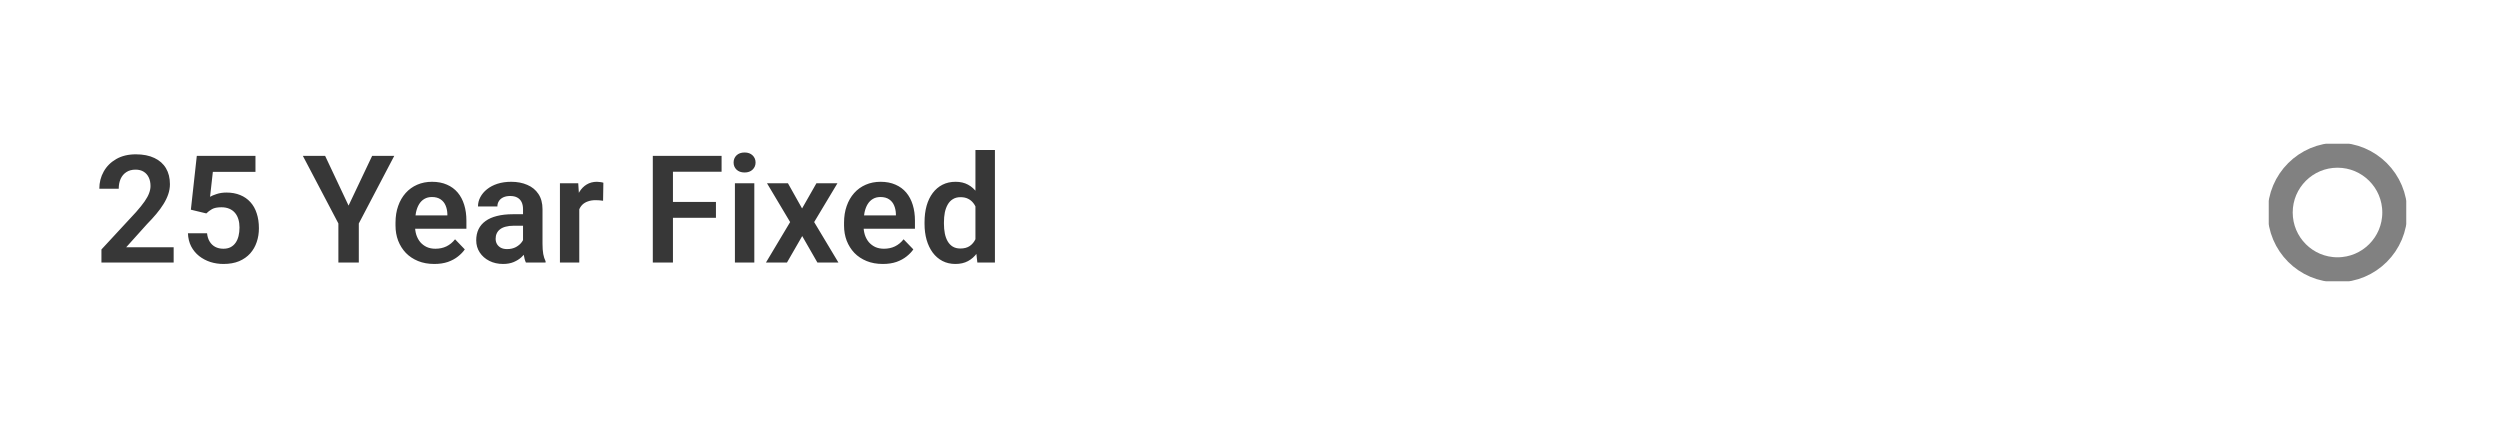 <?xml version="1.0" encoding="UTF-8"?> <svg xmlns="http://www.w3.org/2000/svg" width="400" height="68" viewBox="0 0 400 68" fill="none"><path d="M27.785 39.562V42H16.23V39.914L21.773 33.926C22.352 33.27 22.809 32.699 23.145 32.215C23.48 31.73 23.719 31.293 23.859 30.902C24.008 30.504 24.082 30.125 24.082 29.766C24.082 29.242 23.988 28.785 23.801 28.395C23.613 27.996 23.34 27.688 22.98 27.469C22.629 27.25 22.195 27.141 21.68 27.141C21.109 27.141 20.621 27.273 20.215 27.539C19.816 27.797 19.512 28.156 19.301 28.617C19.098 29.078 18.996 29.605 18.996 30.199H15.891C15.891 29.191 16.125 28.273 16.594 27.445C17.062 26.609 17.734 25.941 18.609 25.441C19.484 24.941 20.523 24.691 21.727 24.691C22.898 24.691 23.891 24.887 24.703 25.277C25.516 25.66 26.133 26.207 26.555 26.918C26.977 27.629 27.188 28.477 27.188 29.461C27.188 30.008 27.098 30.547 26.918 31.078C26.738 31.609 26.484 32.137 26.156 32.66C25.836 33.176 25.453 33.699 25.008 34.23C24.562 34.762 24.066 35.305 23.52 35.859L20.191 39.562H27.785ZM33.012 34.148L30.539 33.551L31.488 24.938H40.875V27.504H34.055L33.609 31.488C33.852 31.34 34.203 31.191 34.664 31.043C35.133 30.887 35.66 30.809 36.246 30.809C37.059 30.809 37.785 30.941 38.426 31.207C39.066 31.465 39.609 31.84 40.055 32.332C40.508 32.824 40.848 33.426 41.074 34.137C41.309 34.84 41.426 35.637 41.426 36.527C41.426 37.309 41.309 38.043 41.074 38.73C40.848 39.41 40.5 40.016 40.031 40.547C39.562 41.07 38.973 41.484 38.262 41.789C37.551 42.086 36.715 42.234 35.754 42.234C35.027 42.234 34.328 42.129 33.656 41.918C32.992 41.699 32.395 41.383 31.863 40.969C31.332 40.547 30.906 40.031 30.586 39.422C30.273 38.812 30.102 38.113 30.07 37.324H33.129C33.184 37.848 33.324 38.293 33.551 38.66C33.777 39.027 34.074 39.309 34.441 39.504C34.816 39.699 35.25 39.797 35.742 39.797C36.188 39.797 36.57 39.715 36.891 39.551C37.219 39.379 37.488 39.141 37.699 38.836C37.91 38.531 38.066 38.172 38.168 37.758C38.27 37.344 38.32 36.891 38.32 36.398C38.32 35.922 38.262 35.488 38.145 35.098C38.027 34.699 37.848 34.355 37.605 34.066C37.363 33.777 37.059 33.555 36.691 33.398C36.332 33.242 35.91 33.164 35.426 33.164C34.777 33.164 34.277 33.262 33.926 33.457C33.582 33.652 33.277 33.883 33.012 34.148ZM52.02 24.938L55.77 32.895L59.543 24.938H63.082L57.41 35.754V42H54.141V35.754L48.457 24.938H52.02ZM69.481 42.234C68.519 42.234 67.656 42.078 66.891 41.766C66.125 41.453 65.473 41.02 64.934 40.465C64.402 39.902 63.992 39.25 63.703 38.508C63.422 37.758 63.281 36.953 63.281 36.094V35.625C63.281 34.648 63.422 33.762 63.703 32.965C63.984 32.16 64.383 31.469 64.898 30.891C65.414 30.312 66.031 29.867 66.75 29.555C67.469 29.242 68.262 29.086 69.129 29.086C70.027 29.086 70.82 29.238 71.508 29.543C72.195 29.84 72.769 30.262 73.231 30.809C73.691 31.355 74.039 32.012 74.273 32.777C74.508 33.535 74.625 34.375 74.625 35.297V36.598H64.688V34.465H71.578V34.23C71.562 33.738 71.469 33.289 71.297 32.883C71.125 32.469 70.859 32.141 70.5 31.898C70.141 31.648 69.676 31.523 69.106 31.523C68.644 31.523 68.242 31.625 67.898 31.828C67.562 32.023 67.281 32.305 67.055 32.672C66.836 33.031 66.672 33.461 66.562 33.961C66.453 34.461 66.398 35.016 66.398 35.625V36.094C66.398 36.625 66.469 37.117 66.609 37.57C66.758 38.023 66.973 38.418 67.254 38.754C67.543 39.082 67.887 39.34 68.285 39.527C68.691 39.707 69.152 39.797 69.668 39.797C70.316 39.797 70.902 39.672 71.426 39.422C71.957 39.164 72.418 38.785 72.809 38.285L74.367 39.902C74.102 40.293 73.742 40.668 73.289 41.027C72.844 41.387 72.305 41.68 71.672 41.906C71.039 42.125 70.309 42.234 69.481 42.234ZM83.684 39.305V33.457C83.684 33.027 83.609 32.656 83.461 32.344C83.312 32.031 83.086 31.789 82.781 31.617C82.477 31.445 82.09 31.359 81.621 31.359C81.207 31.359 80.844 31.43 80.531 31.57C80.227 31.711 79.992 31.91 79.828 32.168C79.664 32.418 79.582 32.707 79.582 33.035H76.477C76.477 32.512 76.602 32.016 76.852 31.547C77.102 31.07 77.457 30.648 77.918 30.281C78.387 29.906 78.945 29.613 79.594 29.402C80.25 29.191 80.984 29.086 81.797 29.086C82.758 29.086 83.613 29.25 84.363 29.578C85.121 29.898 85.715 30.383 86.144 31.031C86.582 31.68 86.801 32.496 86.801 33.48V39.012C86.801 39.645 86.84 40.188 86.918 40.641C87.004 41.086 87.129 41.473 87.293 41.801V42H84.141C83.992 41.68 83.879 41.273 83.801 40.781C83.723 40.281 83.684 39.789 83.684 39.305ZM84.117 34.277L84.141 36.117H82.184C81.699 36.117 81.273 36.168 80.906 36.27C80.539 36.363 80.238 36.504 80.004 36.691C79.769 36.871 79.594 37.09 79.477 37.348C79.359 37.598 79.301 37.883 79.301 38.203C79.301 38.516 79.371 38.797 79.512 39.047C79.66 39.297 79.871 39.496 80.144 39.645C80.426 39.785 80.754 39.855 81.129 39.855C81.676 39.855 82.152 39.746 82.559 39.527C82.965 39.301 83.281 39.027 83.508 38.707C83.734 38.387 83.856 38.082 83.871 37.793L84.762 39.129C84.652 39.449 84.488 39.789 84.269 40.148C84.051 40.508 83.769 40.844 83.426 41.156C83.082 41.469 82.668 41.727 82.184 41.93C81.699 42.133 81.137 42.234 80.496 42.234C79.676 42.234 78.941 42.07 78.293 41.742C77.644 41.414 77.133 40.965 76.758 40.395C76.383 39.824 76.195 39.176 76.195 38.449C76.195 37.777 76.32 37.184 76.57 36.668C76.82 36.152 77.191 35.719 77.684 35.367C78.176 35.008 78.785 34.738 79.512 34.559C80.246 34.371 81.086 34.277 82.031 34.277H84.117ZM92.684 31.91V42H89.59V29.32H92.519L92.684 31.91ZM96.539 29.238L96.492 32.121C96.32 32.09 96.125 32.066 95.906 32.051C95.695 32.035 95.496 32.027 95.309 32.027C94.832 32.027 94.414 32.094 94.055 32.227C93.695 32.352 93.394 32.535 93.152 32.777C92.918 33.02 92.738 33.316 92.613 33.668C92.488 34.012 92.418 34.402 92.402 34.84L91.734 34.758C91.734 33.953 91.816 33.207 91.981 32.52C92.144 31.832 92.383 31.23 92.695 30.715C93.008 30.199 93.398 29.801 93.867 29.52C94.344 29.23 94.891 29.086 95.508 29.086C95.68 29.086 95.863 29.102 96.059 29.133C96.262 29.156 96.422 29.191 96.539 29.238ZM107.672 24.938V42H104.449V24.938H107.672ZM114.551 32.309V34.852H106.828V32.309H114.551ZM115.453 24.938V27.48H106.828V24.938H115.453ZM120.691 29.32V42H117.586V29.32H120.691ZM117.375 26.004C117.375 25.543 117.531 25.16 117.844 24.855C118.164 24.551 118.594 24.398 119.133 24.398C119.672 24.398 120.098 24.551 120.41 24.855C120.73 25.16 120.891 25.543 120.891 26.004C120.891 26.457 120.73 26.836 120.41 27.141C120.098 27.445 119.672 27.598 119.133 27.598C118.594 27.598 118.164 27.445 117.844 27.141C117.531 26.836 117.375 26.457 117.375 26.004ZM126.07 29.32L128.332 33.352L130.629 29.32H133.992L130.266 35.531L134.145 42H130.781L128.355 37.77L125.918 42H122.555L126.422 35.531L122.719 29.32H126.07ZM141.246 42.234C140.285 42.234 139.422 42.078 138.656 41.766C137.891 41.453 137.238 41.02 136.699 40.465C136.168 39.902 135.758 39.25 135.469 38.508C135.188 37.758 135.047 36.953 135.047 36.094V35.625C135.047 34.648 135.188 33.762 135.469 32.965C135.75 32.16 136.148 31.469 136.664 30.891C137.18 30.312 137.797 29.867 138.516 29.555C139.234 29.242 140.027 29.086 140.895 29.086C141.793 29.086 142.586 29.238 143.273 29.543C143.961 29.84 144.535 30.262 144.996 30.809C145.457 31.355 145.805 32.012 146.039 32.777C146.273 33.535 146.391 34.375 146.391 35.297V36.598H136.453V34.465H143.344V34.23C143.328 33.738 143.234 33.289 143.062 32.883C142.891 32.469 142.625 32.141 142.266 31.898C141.906 31.648 141.441 31.523 140.871 31.523C140.41 31.523 140.008 31.625 139.664 31.828C139.328 32.023 139.047 32.305 138.82 32.672C138.602 33.031 138.438 33.461 138.328 33.961C138.219 34.461 138.164 35.016 138.164 35.625V36.094C138.164 36.625 138.234 37.117 138.375 37.57C138.523 38.023 138.738 38.418 139.02 38.754C139.309 39.082 139.652 39.34 140.051 39.527C140.457 39.707 140.918 39.797 141.434 39.797C142.082 39.797 142.668 39.672 143.191 39.422C143.723 39.164 144.184 38.785 144.574 38.285L146.133 39.902C145.867 40.293 145.508 40.668 145.055 41.027C144.609 41.387 144.07 41.68 143.438 41.906C142.805 42.125 142.074 42.234 141.246 42.234ZM156.07 39.305V24H159.188V42H156.375L156.07 39.305ZM147.926 35.812V35.566C147.926 34.598 148.035 33.719 148.254 32.93C148.48 32.133 148.809 31.449 149.238 30.879C149.668 30.309 150.188 29.867 150.797 29.555C151.414 29.242 152.113 29.086 152.895 29.086C153.652 29.086 154.312 29.238 154.875 29.543C155.445 29.848 155.93 30.281 156.328 30.844C156.734 31.406 157.059 32.074 157.301 32.848C157.543 33.613 157.719 34.457 157.828 35.379V36.047C157.719 36.945 157.543 37.77 157.301 38.52C157.059 39.27 156.734 39.926 156.328 40.488C155.93 41.043 155.445 41.473 154.875 41.777C154.305 42.082 153.637 42.234 152.871 42.234C152.098 42.234 151.402 42.074 150.785 41.754C150.176 41.434 149.656 40.984 149.227 40.406C148.805 39.828 148.48 39.148 148.254 38.367C148.035 37.586 147.926 36.734 147.926 35.812ZM151.031 35.566V35.812C151.031 36.359 151.078 36.871 151.172 37.348C151.266 37.824 151.418 38.246 151.629 38.613C151.84 38.973 152.109 39.254 152.438 39.457C152.773 39.66 153.18 39.762 153.656 39.762C154.266 39.762 154.766 39.629 155.156 39.363C155.555 39.09 155.863 38.719 156.082 38.25C156.301 37.773 156.441 37.238 156.504 36.645V34.805C156.473 34.336 156.391 33.902 156.258 33.504C156.133 33.105 155.953 32.762 155.719 32.473C155.492 32.184 155.211 31.957 154.875 31.793C154.539 31.629 154.141 31.547 153.68 31.547C153.203 31.547 152.797 31.652 152.461 31.863C152.125 32.066 151.852 32.352 151.641 32.719C151.43 33.086 151.273 33.512 151.172 33.996C151.078 34.48 151.031 35.004 151.031 35.566Z" fill="#373737"></path><g clip-path="url(#clip0_5_148)"><path d="M374 43.167C379.063 43.167 383.167 39.063 383.167 34C383.167 28.937 379.063 24.833 374 24.833C368.937 24.833 364.833 28.937 364.833 34C364.833 39.063 368.937 43.167 374 43.167Z" stroke="#818181" stroke-width="4" stroke-linecap="round" stroke-linejoin="round"></path></g><defs><clipPath id="clip0_5_148"><rect width="22" height="22" fill="white" transform="translate(363 23)"></rect></clipPath></defs></svg> 